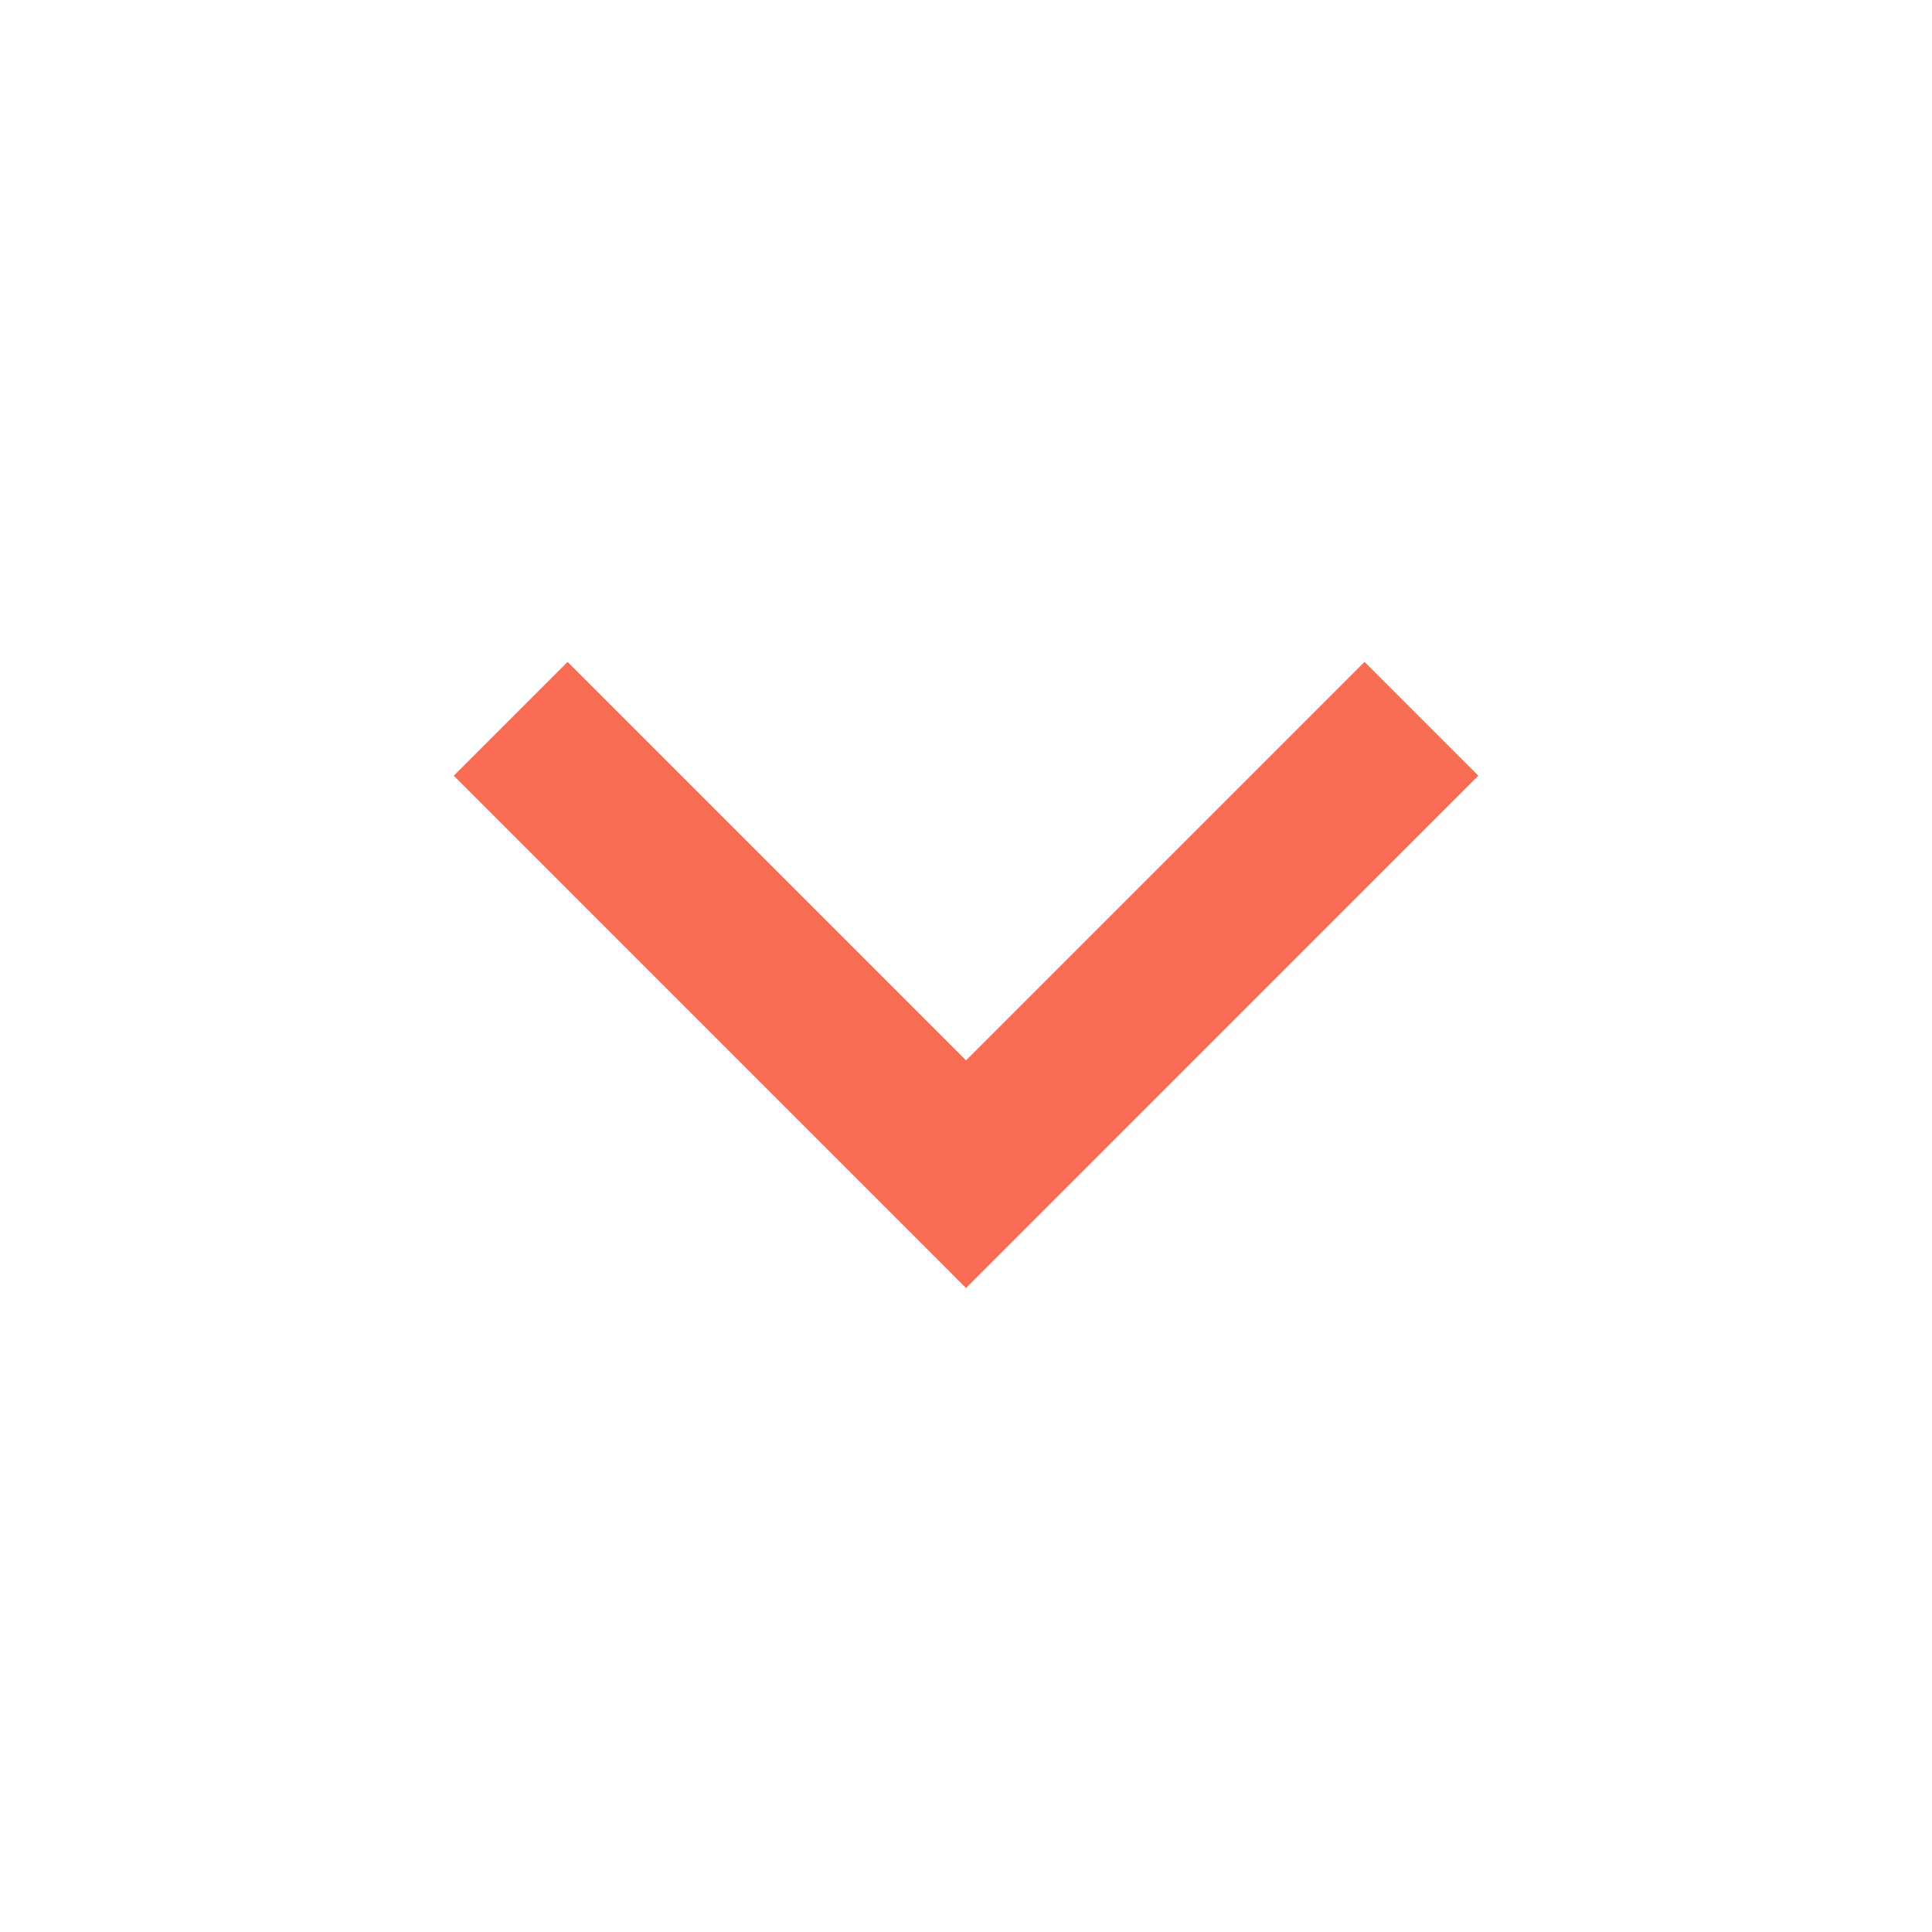 <svg width="32" height="32" viewBox="0 0 32 32" fill="none" xmlns="http://www.w3.org/2000/svg">
<g clip-path="url(#clip0_1705_54414)">
<path d="M16.001 17.563L22.601 10.963L24.486 12.848L16.001 21.334L7.516 12.848L9.401 10.963L16.001 17.563Z" fill="#F86C54"/>
</g>
<defs>
<clipPath id="clip0_1705_54414">
<rect width="32" height="32" fill="white"/>
</clipPath>
</defs>
</svg>
